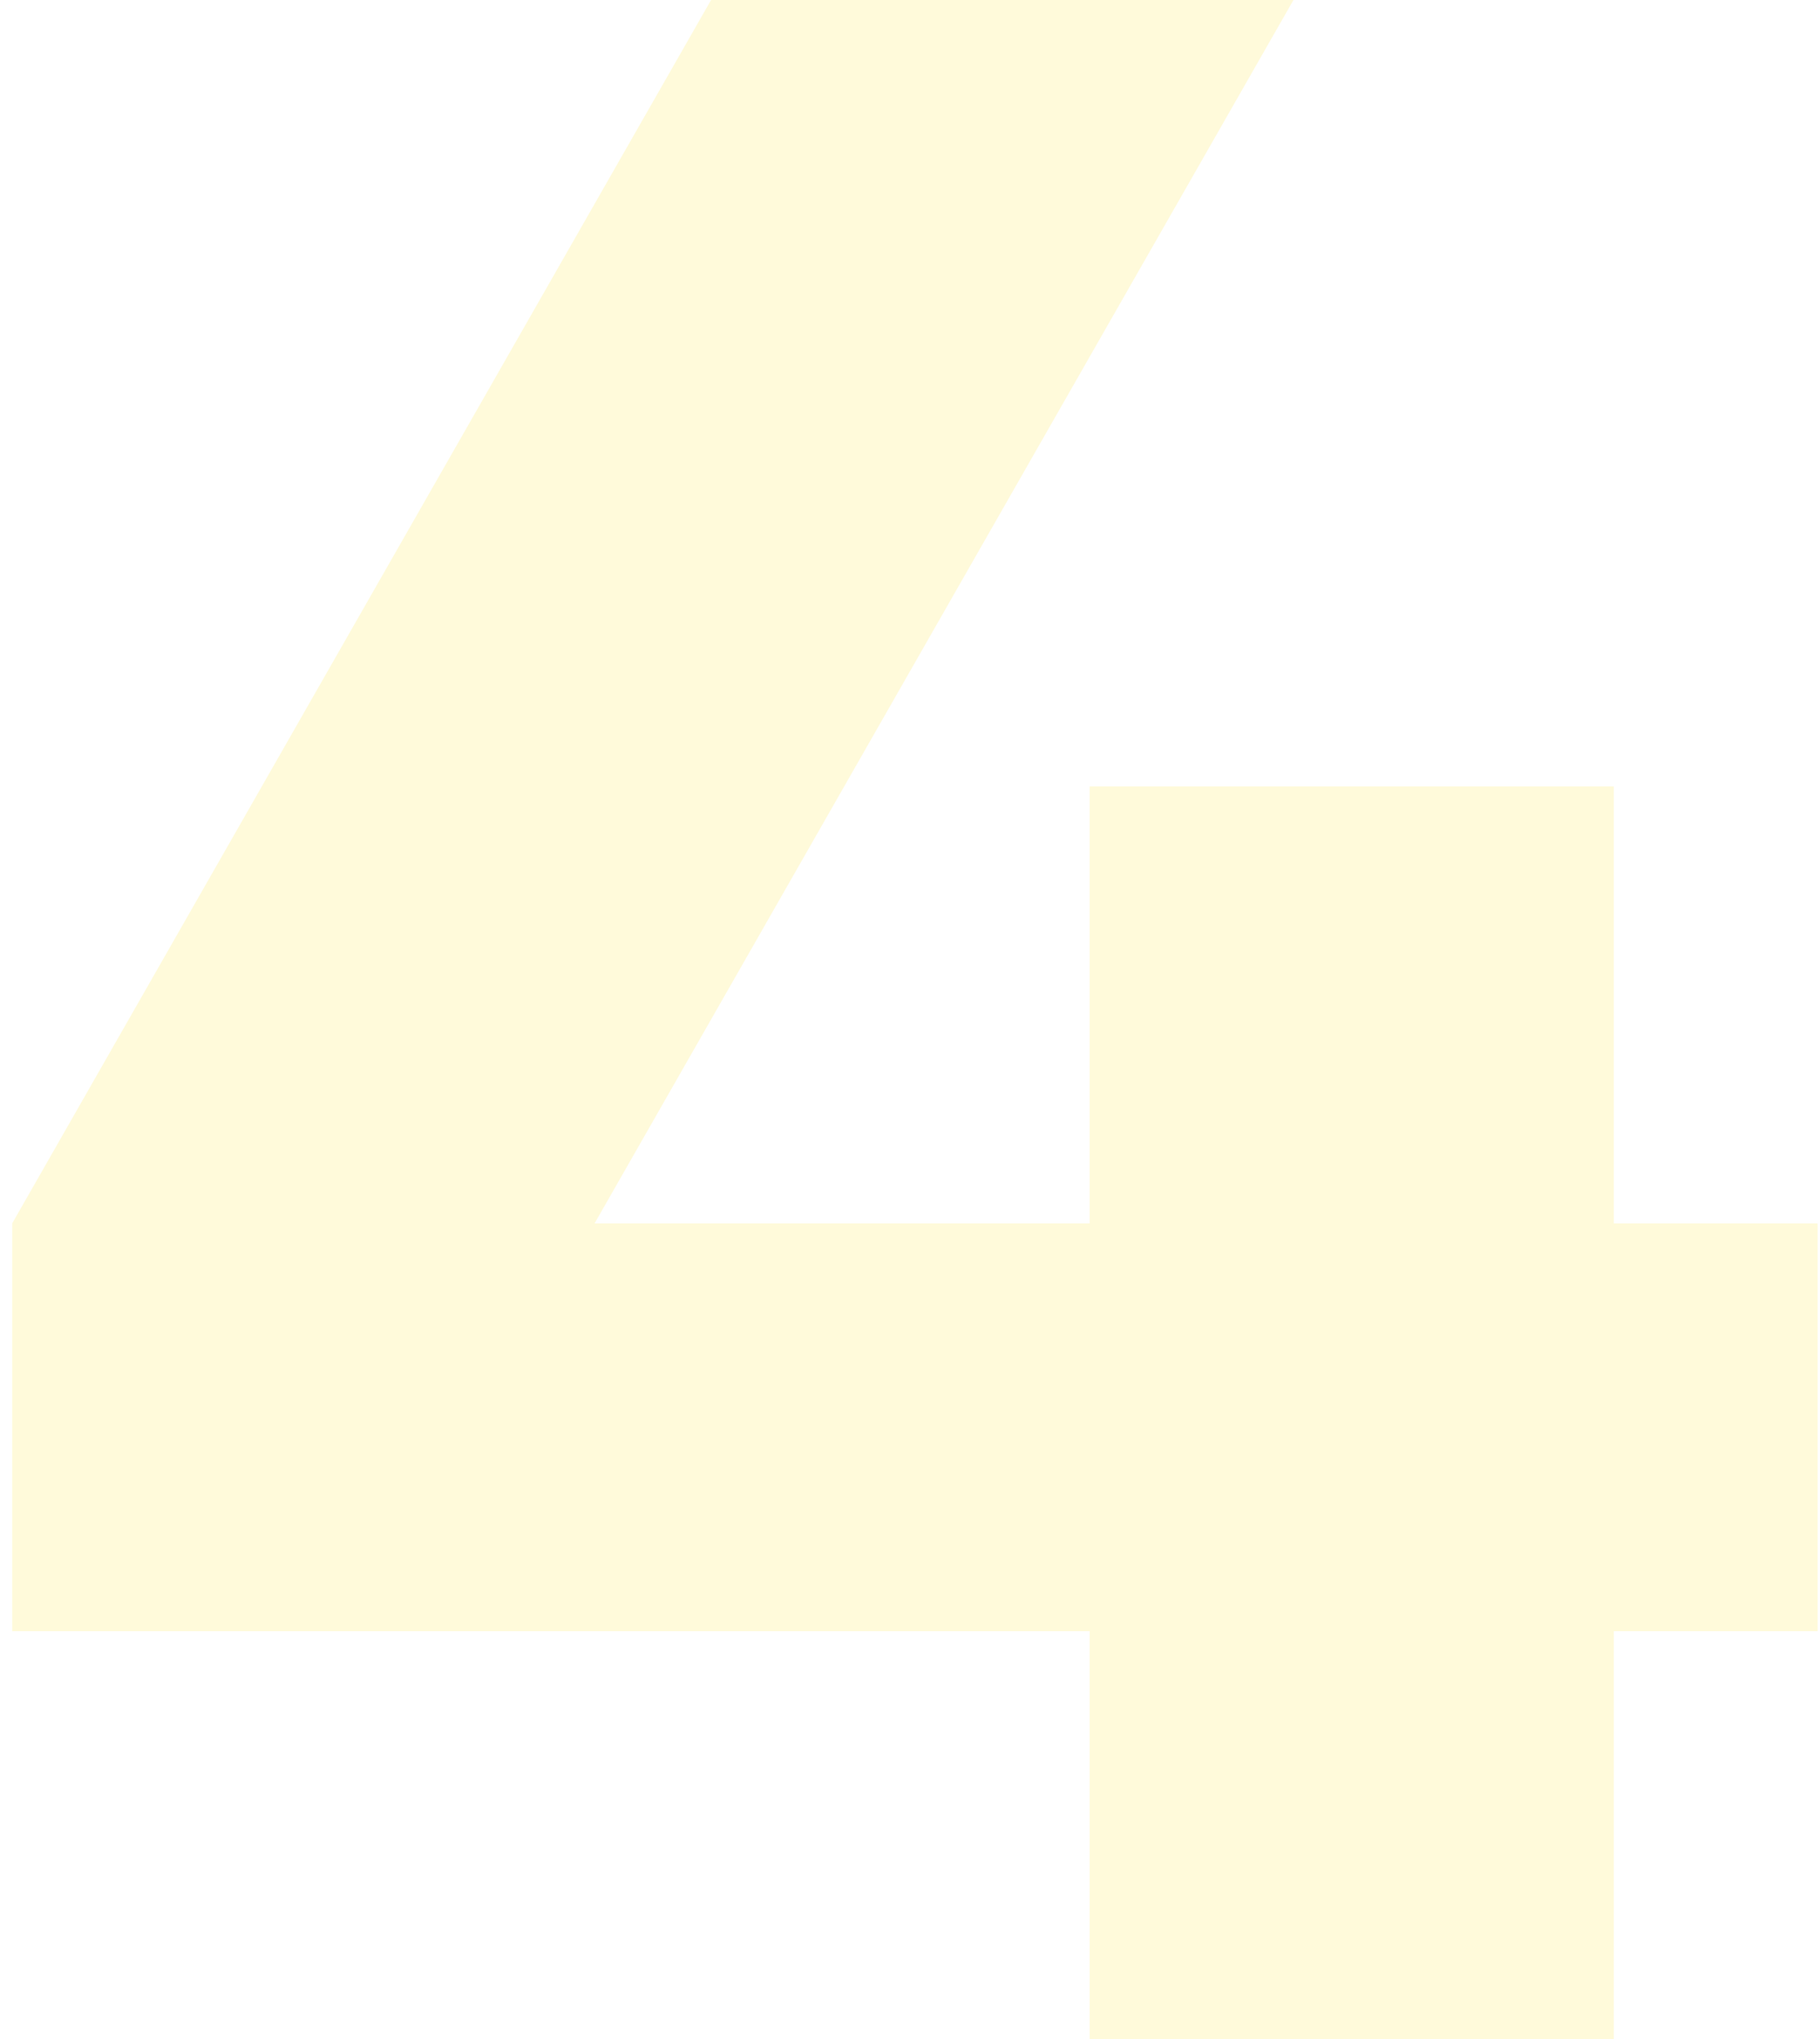 <?xml version="1.0" encoding="UTF-8"?> <svg xmlns="http://www.w3.org/2000/svg" width="100" height="112" viewBox="0 0 100 112" fill="none"><path d="M59.869 89.6H0.669V67.2L39.069 -7.62939e-06H71.069L32.669 67.2H59.869V43.2H88.669V67.2H99.869V89.6H88.669V112H59.869V89.6Z" fill="#FFE00B" fill-opacity="0.15"></path></svg> 